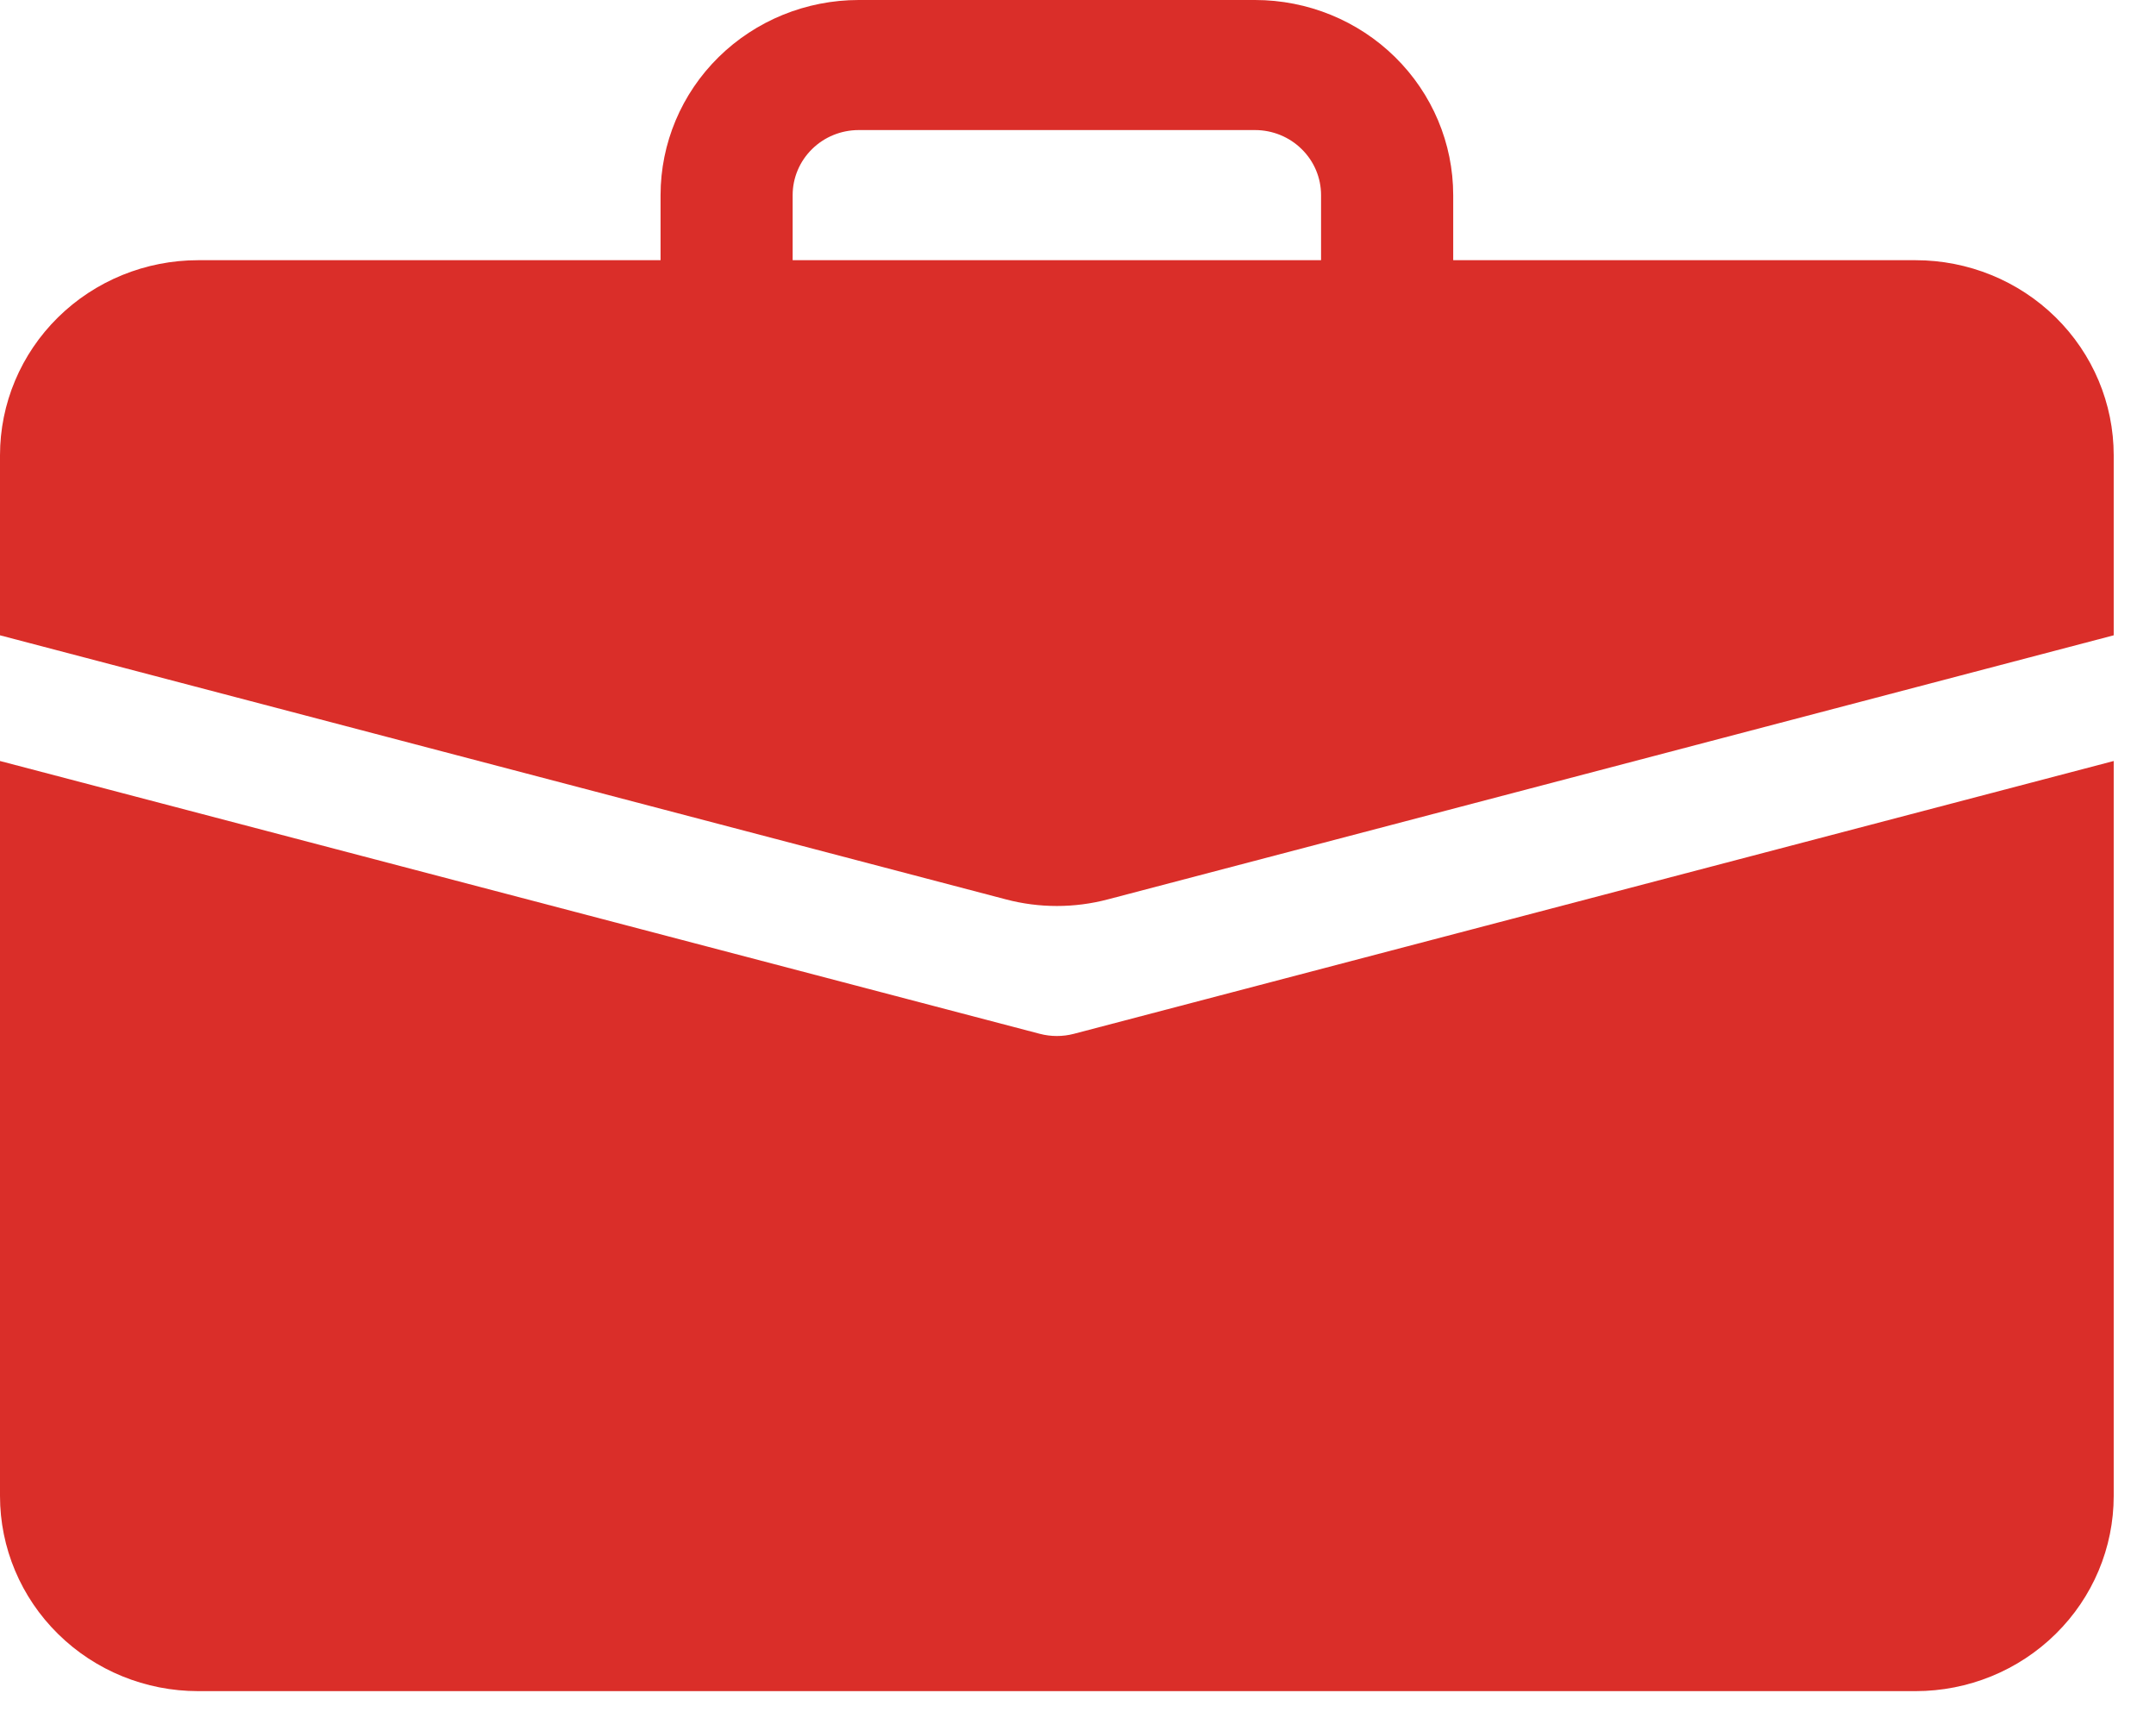 <?xml version="1.0" encoding="UTF-8"?>
<svg xmlns="http://www.w3.org/2000/svg" width="34" height="27" viewBox="0 0 34 27" fill="none">
  <path d="M13.542 0C12.713 0 11.918 0.324 11.332 0.901C10.746 1.478 10.417 2.261 10.417 3.077V4.103H3.125C2.296 4.103 1.501 4.427 0.915 5.004C0.329 5.581 0 6.363 0 7.179V10.018L15.863 14.182C16.389 14.321 16.944 14.321 17.471 14.182L33.333 10.018V7.179C33.333 6.363 33.004 5.581 32.418 5.004C31.832 4.427 31.037 4.103 30.208 4.103H22.917V3.077C22.917 2.261 22.587 1.478 22.001 0.901C21.415 0.324 20.62 0 19.792 0H13.542ZM13.542 2.051H19.792C20.068 2.051 20.333 2.159 20.528 2.352C20.724 2.544 20.833 2.805 20.833 3.077V4.103H12.5V3.077C12.5 2.805 12.61 2.544 12.805 2.352C13 2.159 13.265 2.051 13.542 2.051Z" fill="#DA2E29"></path>
  <path d="M0 23.59C0 24.406 0.329 25.188 0.915 25.765C1.501 26.343 2.296 26.667 3.125 26.667H30.208C31.037 26.667 31.832 26.343 32.418 25.765C33.004 25.188 33.333 24.406 33.333 23.59V12L16.935 16.302C16.759 16.348 16.574 16.348 16.398 16.302L0 12V23.59Z" fill="#DA2E29"></path>
</svg>
